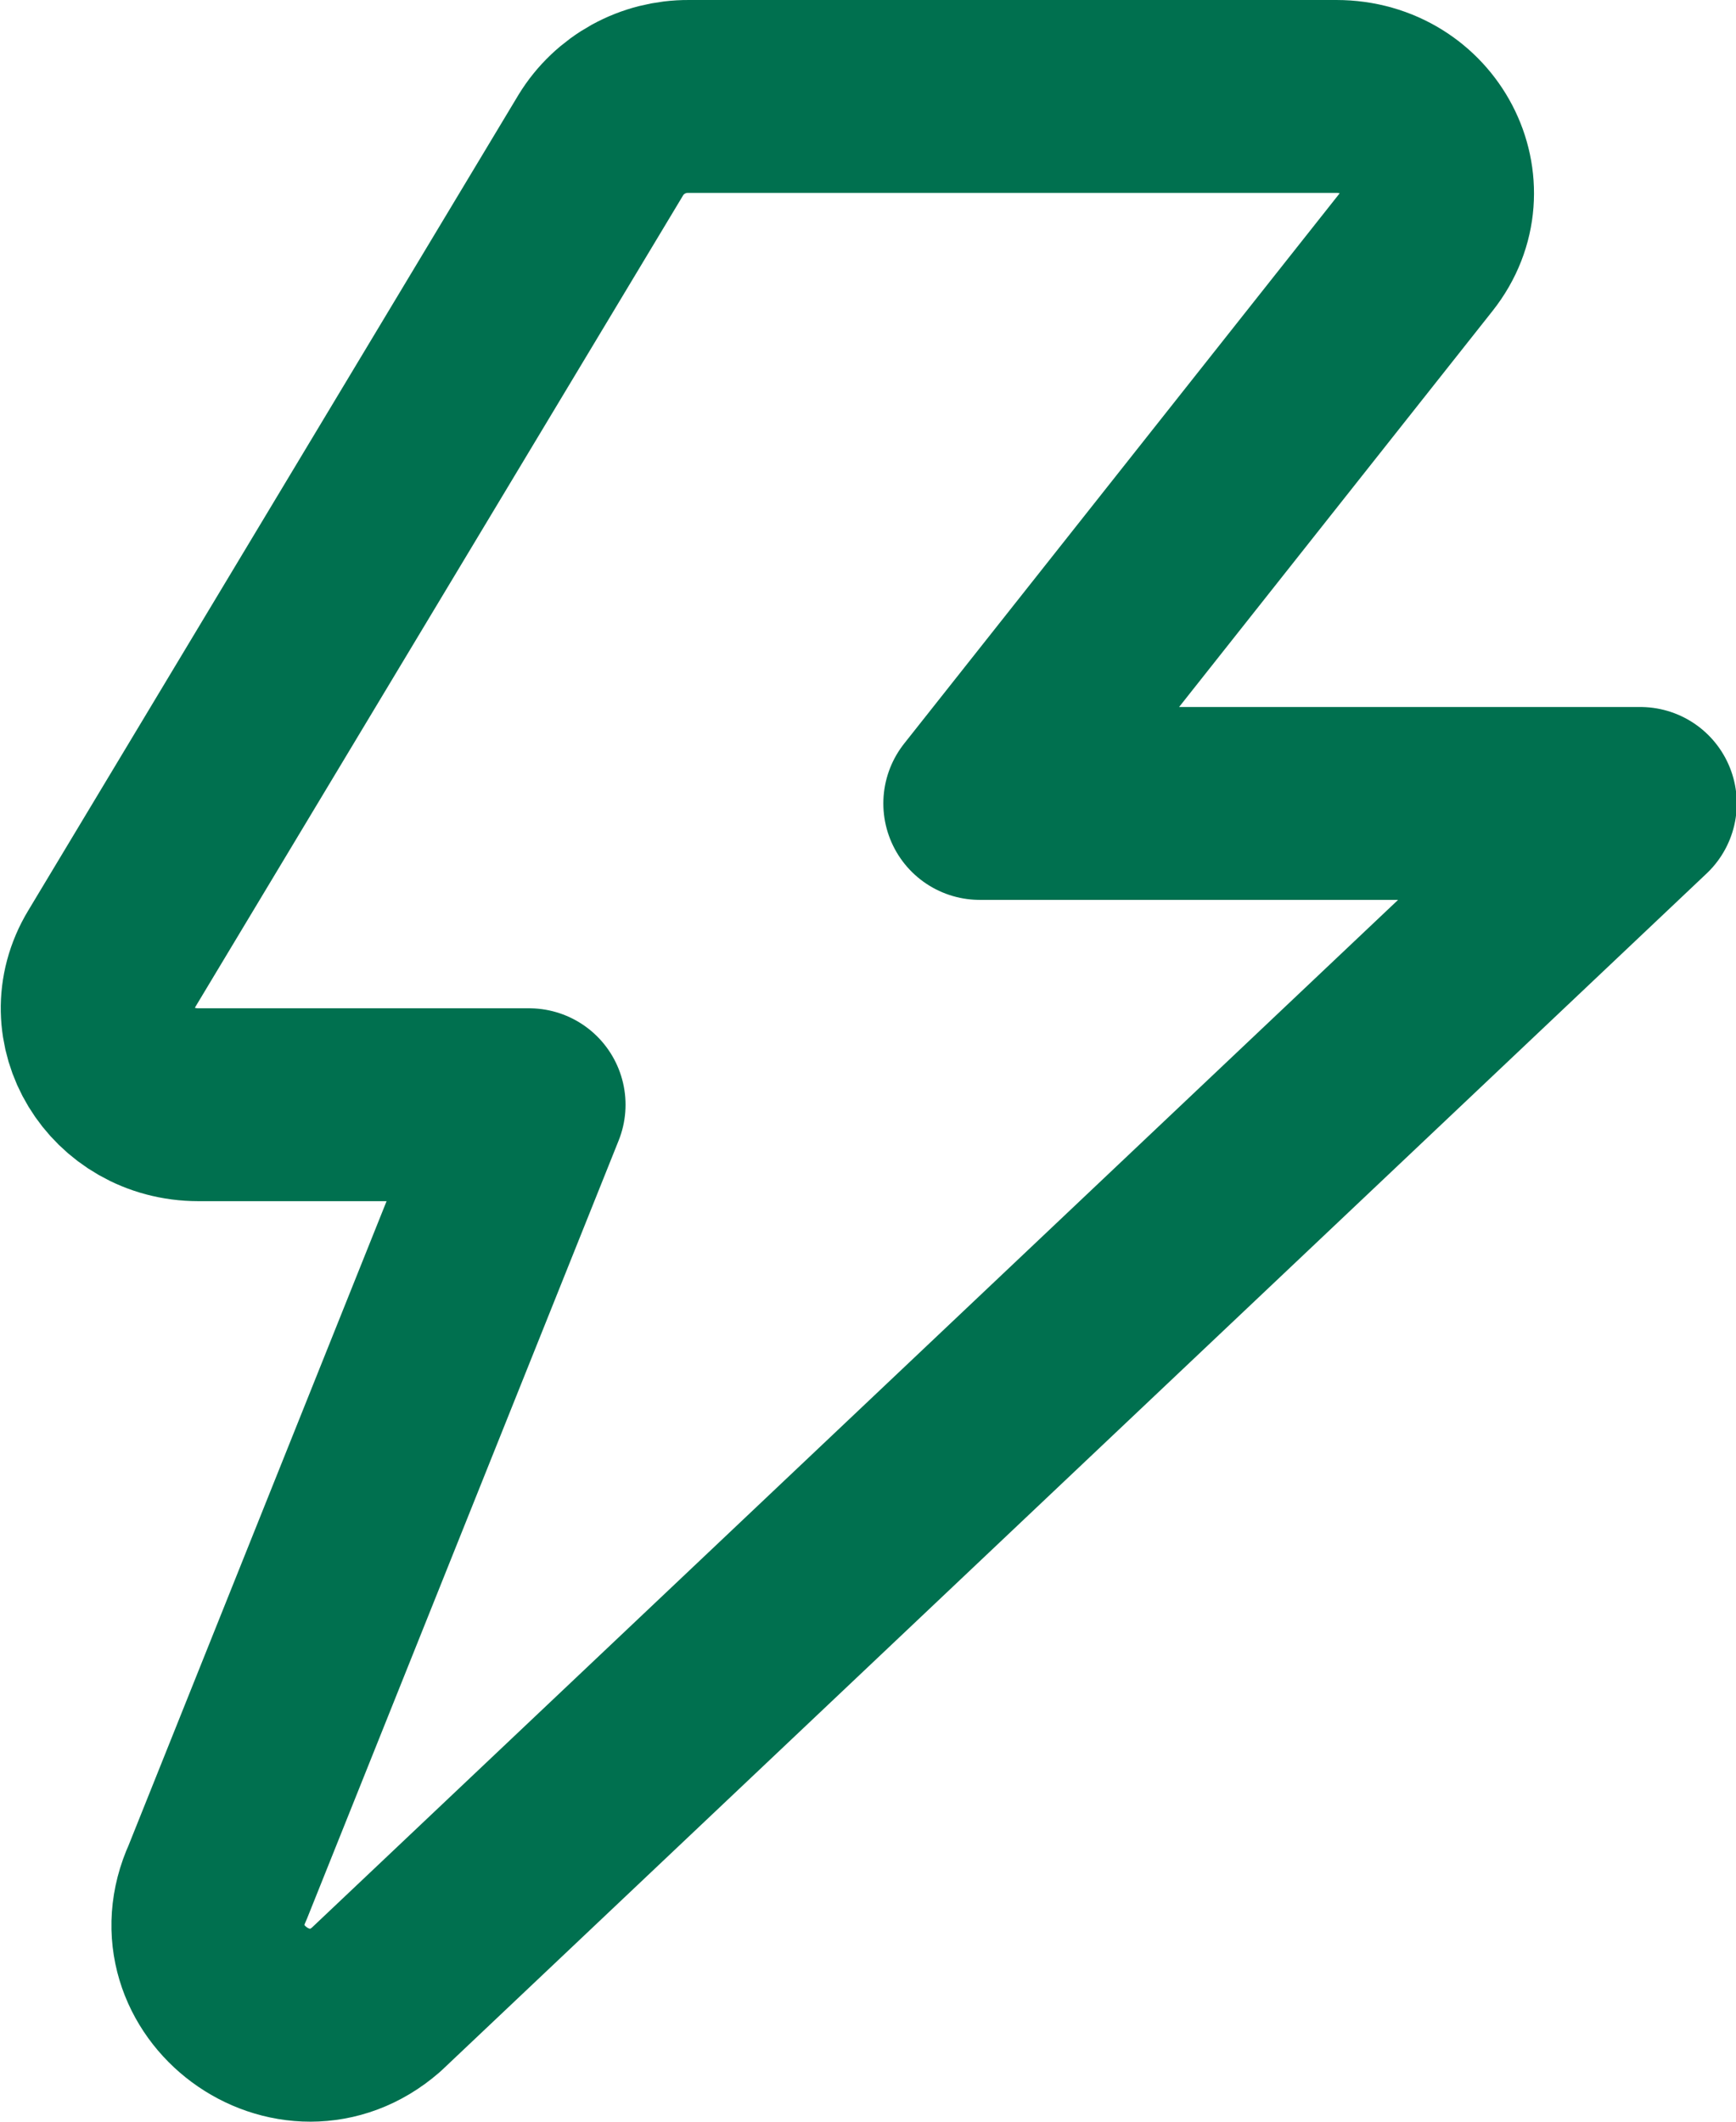 <?xml version="1.0" encoding="UTF-8"?> <svg xmlns="http://www.w3.org/2000/svg" width="18" height="22" viewBox="0 0 18 22" fill="none"><path d="M14.692 2.603C15.213 1.944 14.722 1 13.856 1H7.14C6.958 0.999 6.779 1.044 6.619 1.132C6.46 1.22 6.326 1.347 6.231 1.502L1.149 9.958C0.747 10.624 1.252 11.455 2.057 11.455H5.486L2.256 19.52C1.789 20.54 3.051 21.473 3.899 20.735L17.008 8.331H10.159L14.692 2.603Z" stroke="#00704F" stroke-width="2" stroke-linecap="round" stroke-linejoin="round"></path></svg> 